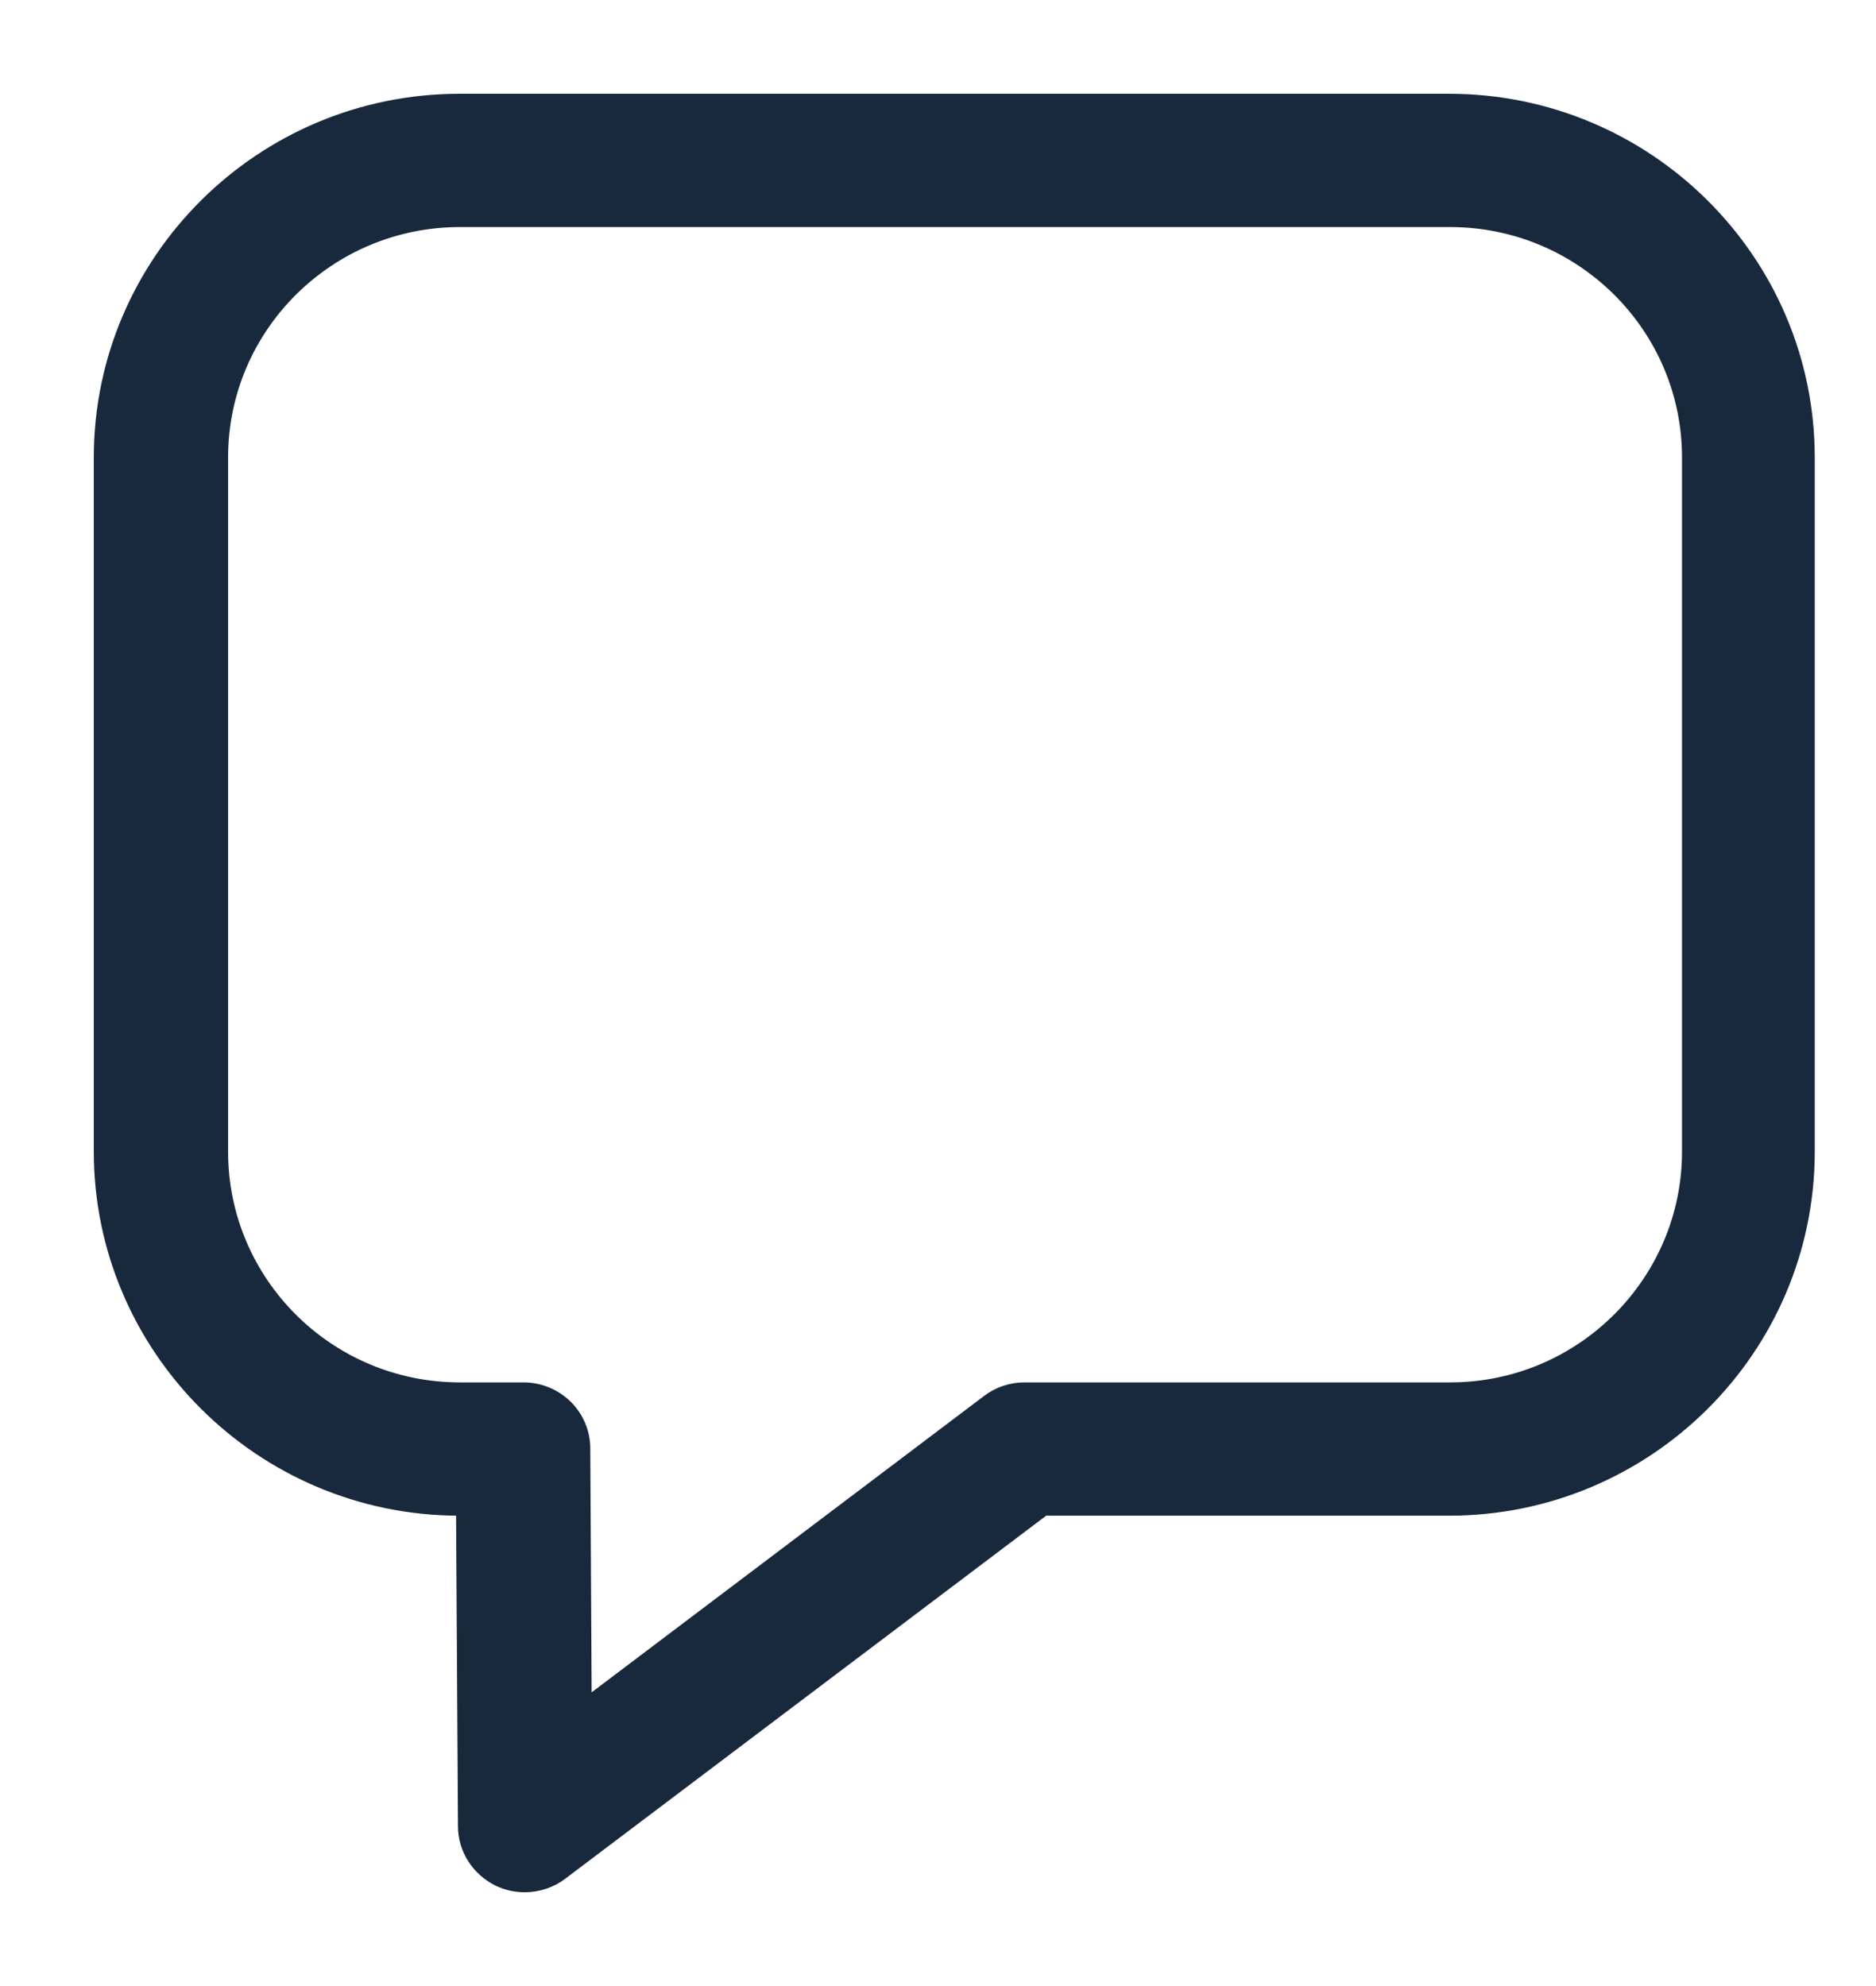 <svg width="17" height="18" viewBox="0 0 17 18" fill="none" xmlns="http://www.w3.org/2000/svg">
<path d="M13.141 1H4.163C2.42 1 1 2.412 1 4.146V10.437C1 12.171 2.42 13.587 4.163 13.587H4.282L4.3 16.551C4.3 16.723 4.4 16.877 4.556 16.955C4.62 16.986 4.688 17 4.756 17C4.852 17 4.953 16.968 5.03 16.909L9.43 13.587H13.132C14.876 13.587 16.295 12.175 16.295 10.437V4.146C16.295 2.412 14.876 1 13.132 1H13.141ZM15.392 10.437C15.392 11.671 14.383 12.679 13.141 12.679H9.284C9.184 12.679 9.088 12.711 9.01 12.77L5.213 15.638L5.199 13.128C5.199 12.879 4.994 12.679 4.743 12.679H4.168C2.926 12.679 1.917 11.676 1.917 10.437V4.146C1.917 2.911 2.926 1.908 4.168 1.908H13.141C14.383 1.908 15.392 2.911 15.392 4.146V10.437Z" fill="#19293D" stroke="#19293D" stroke-width="0.3"/>
</svg>
